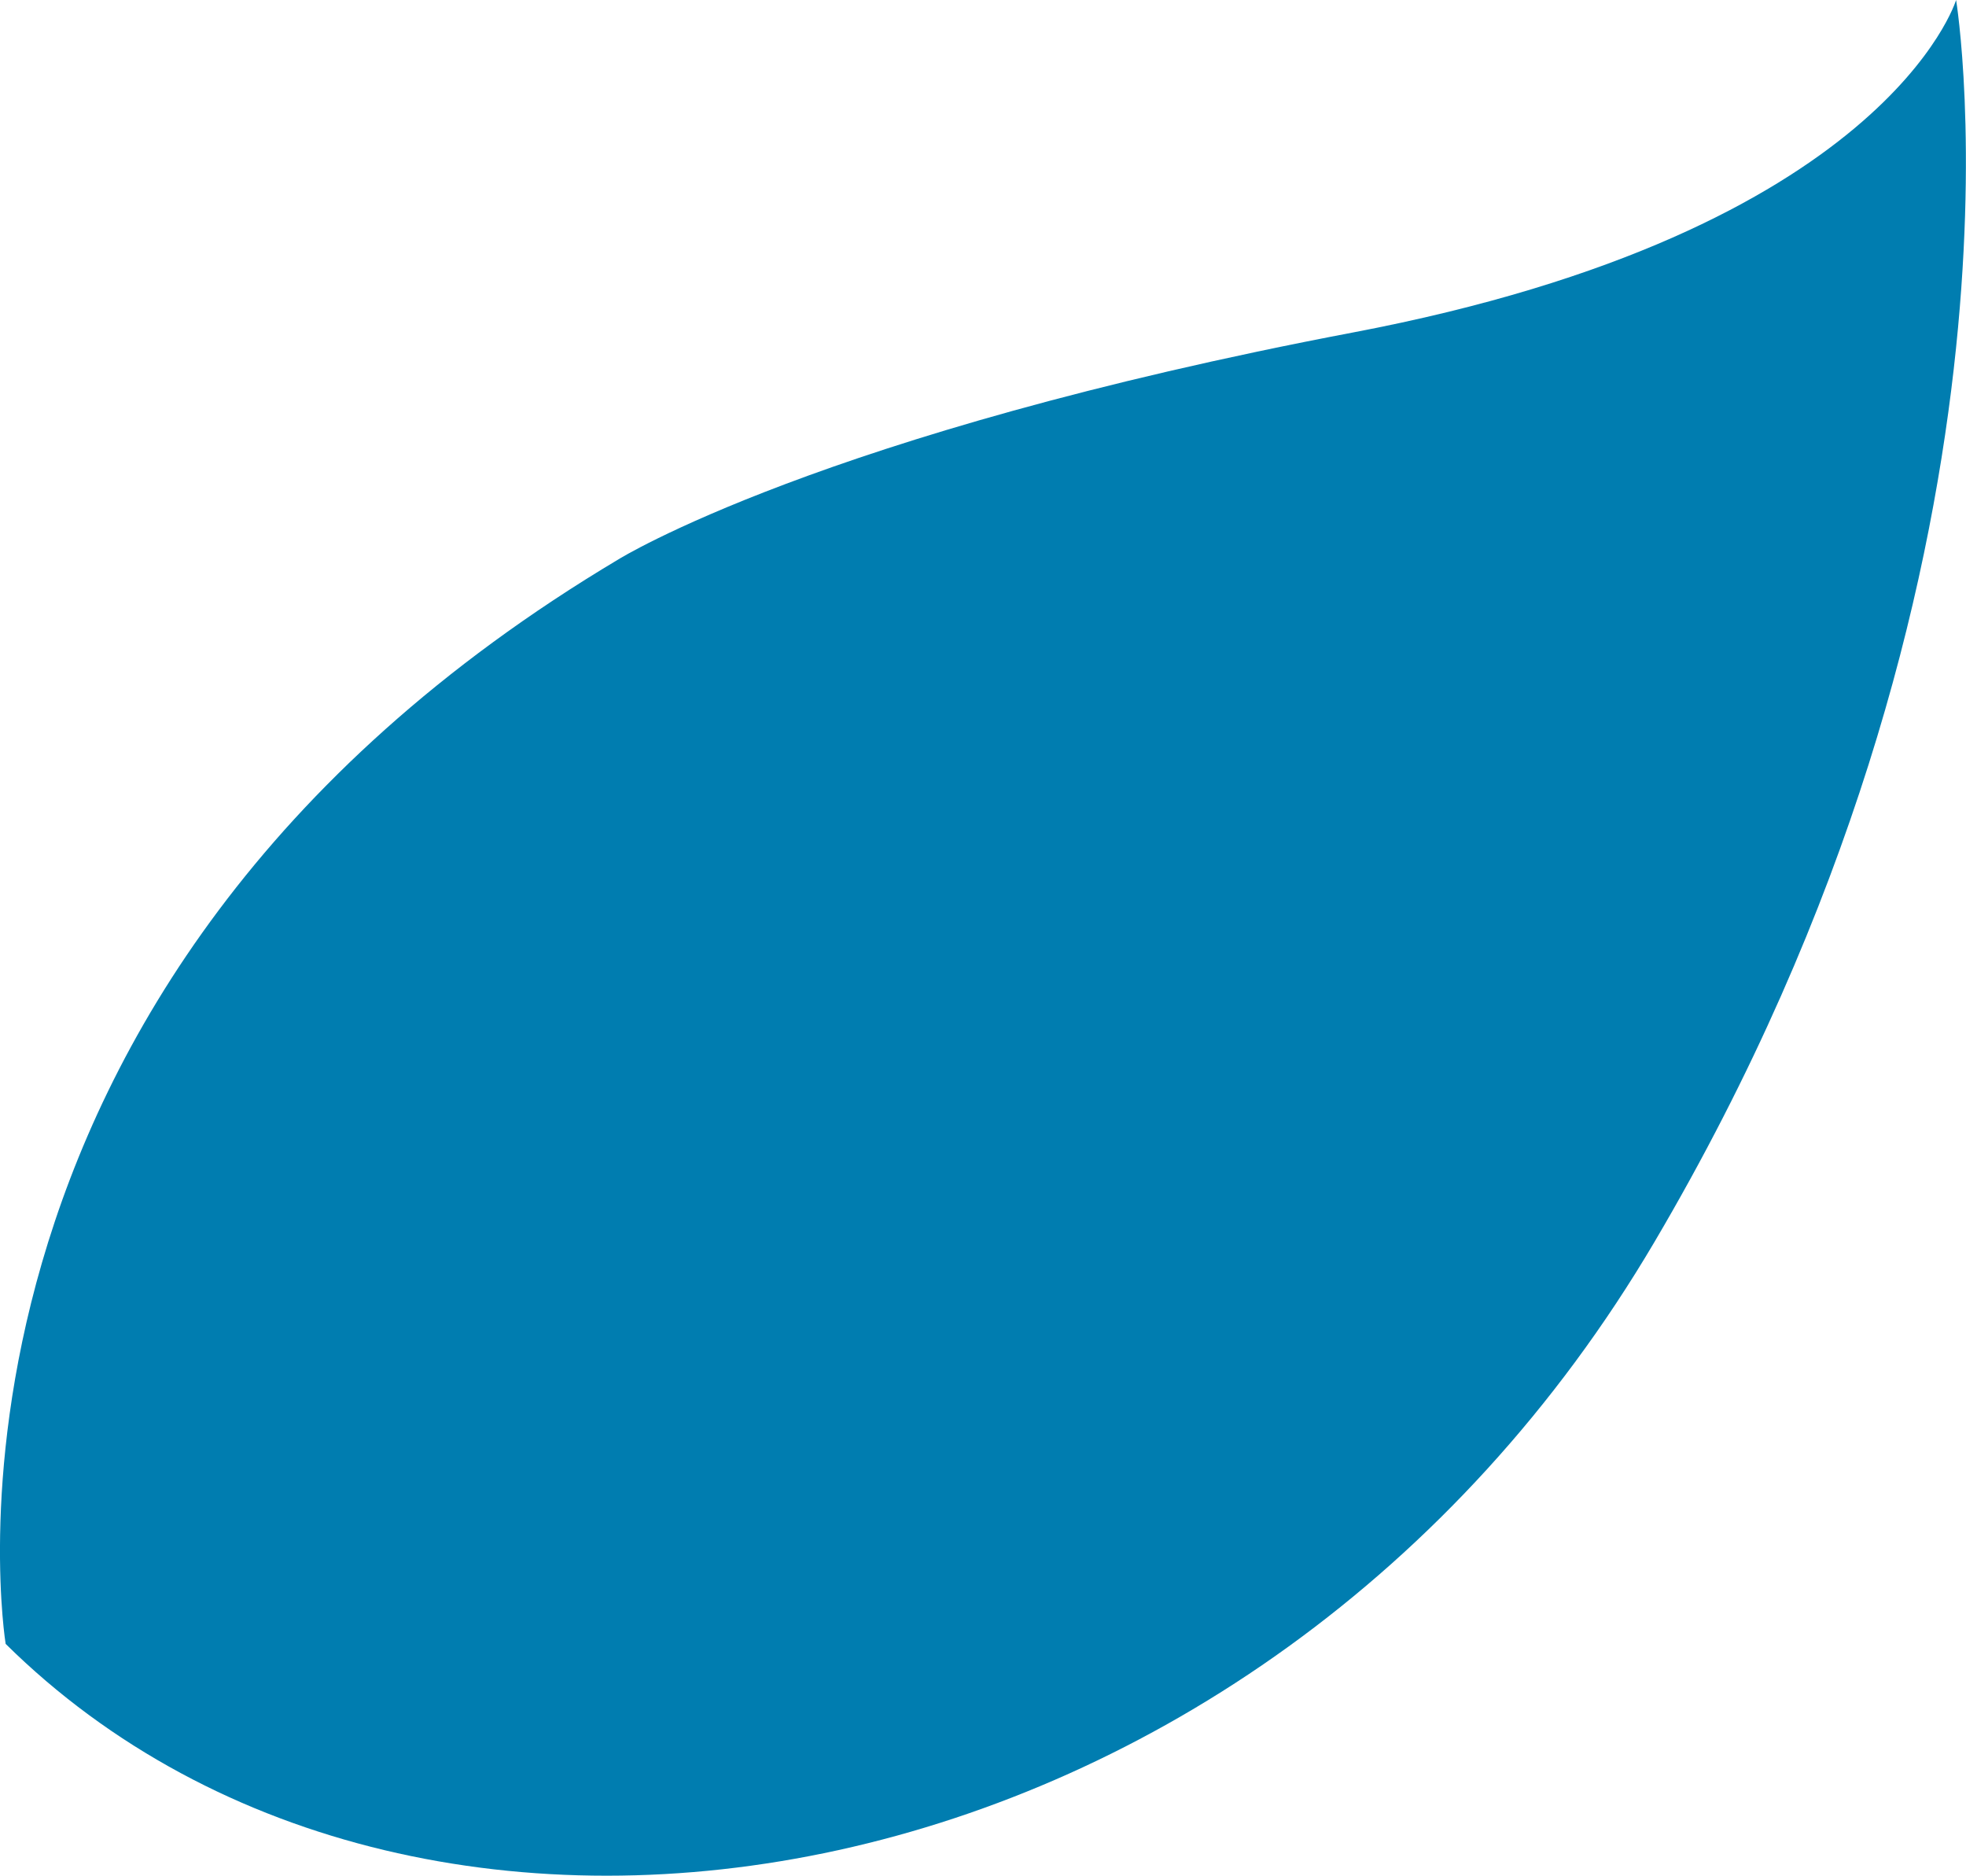 <svg xmlns="http://www.w3.org/2000/svg" viewBox="0 0 41.7 39.78"><defs><style>.cls-1{fill:#007db0;}</style></defs><g id="Livello_2" data-name="Livello 2"><g id="Livello_3" data-name="Livello 3"><path class="cls-1" d="M.12,34.86s-2.28-13.89,13-23c0,0,4.27-2.66,15.58-4.81S41.49,0,41.49,0s2,12.09-6.4,26.34S9,43.63.12,34.86Z"></path></g></g></svg>